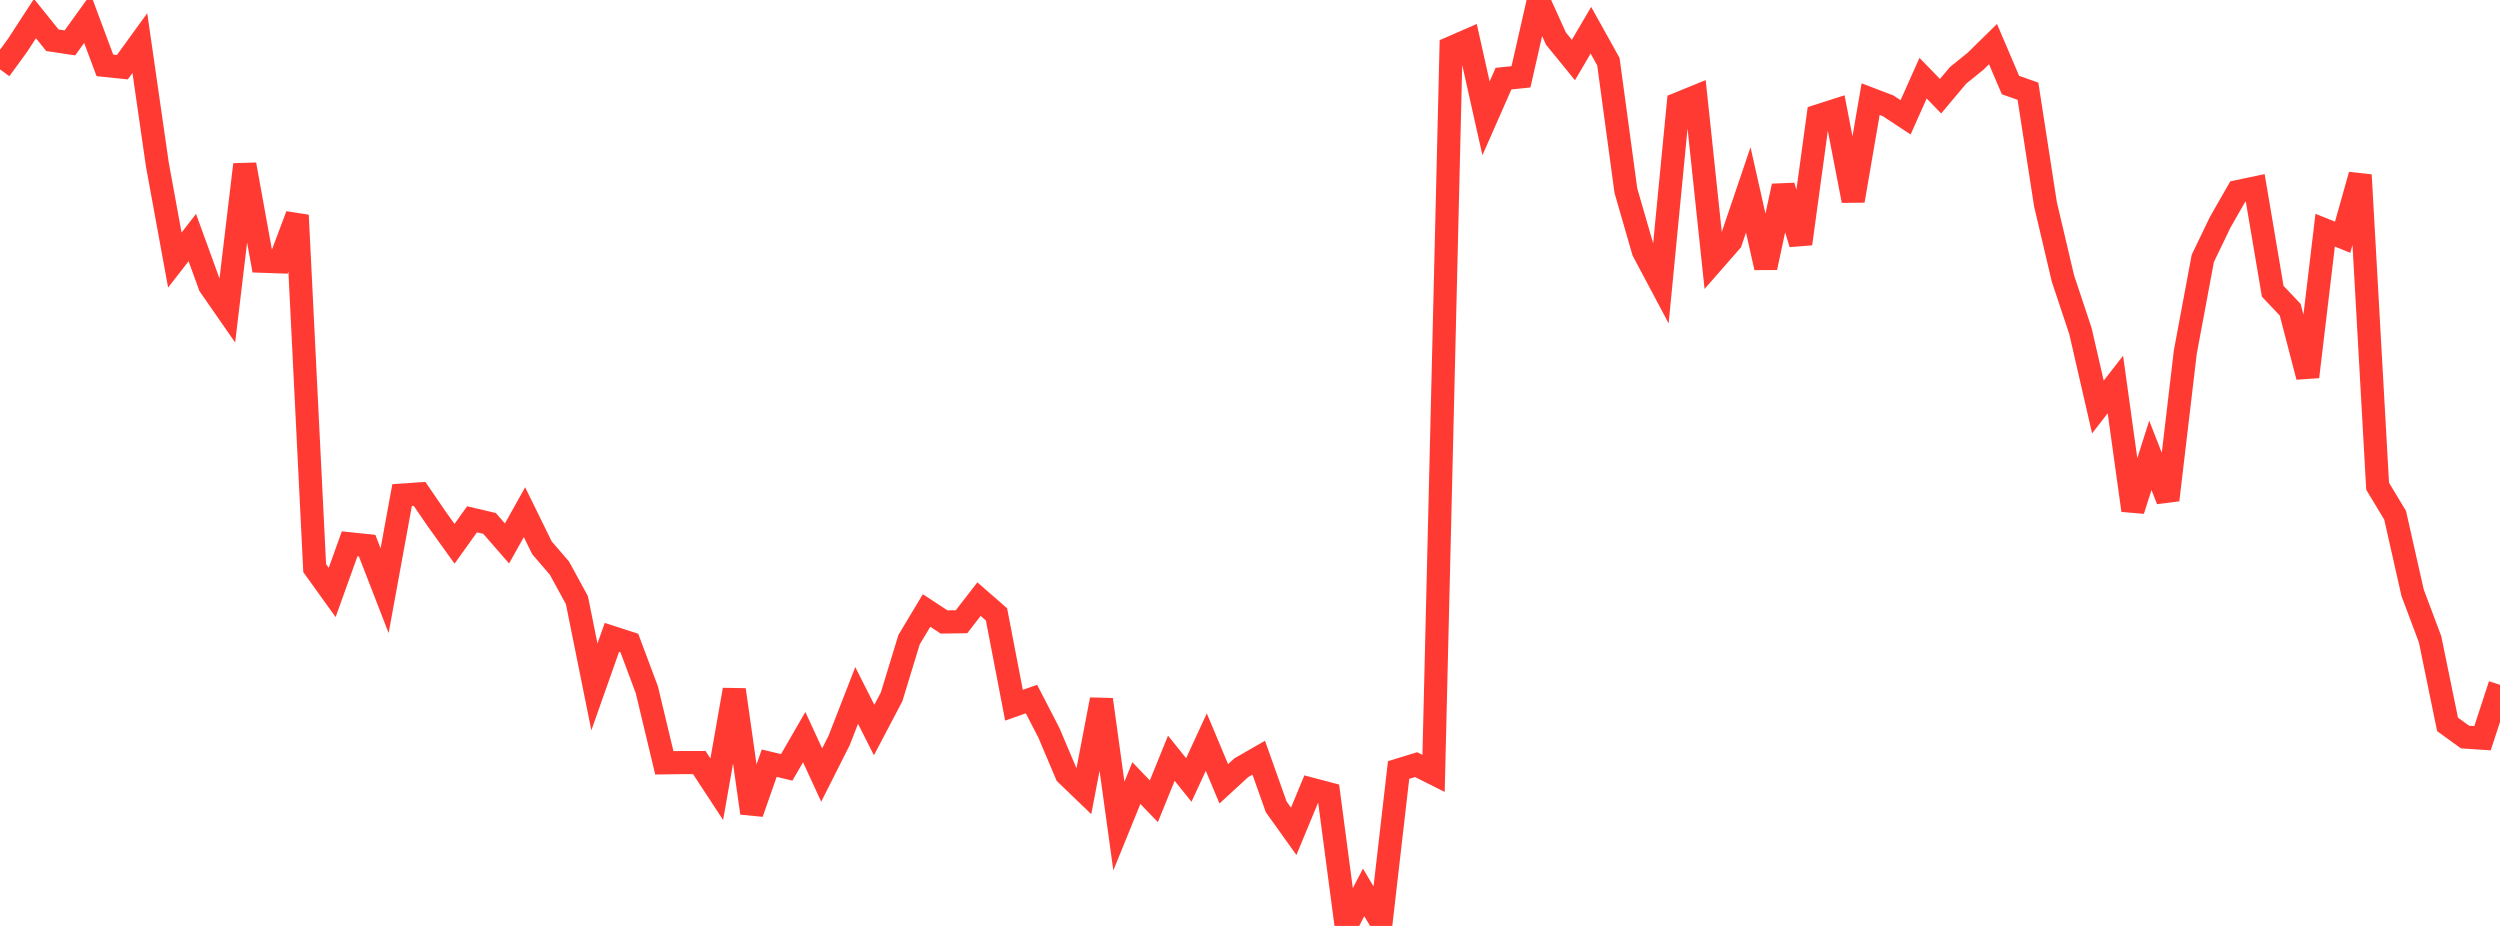 <?xml version="1.0" standalone="no"?>
<!DOCTYPE svg PUBLIC "-//W3C//DTD SVG 1.1//EN" "http://www.w3.org/Graphics/SVG/1.1/DTD/svg11.dtd">

<svg width="135" height="50" viewBox="0 0 135 50" preserveAspectRatio="none" 
  xmlns="http://www.w3.org/2000/svg"
  xmlns:xlink="http://www.w3.org/1999/xlink">


<polyline points="0.0, 3.747 0.944, 2.454 1.888, 1.003 2.832, 2.175 3.776, 2.316 4.72, 1.002 5.664, 3.531 6.608, 3.629 7.552, 2.327 8.497, 8.885 9.441, 14.043 10.385, 12.828 11.329, 15.428 12.273, 16.788 13.217, 8.886 14.161, 14.106 15.105, 14.139 16.049, 11.624 16.993, 30.679 17.937, 31.993 18.881, 29.365 19.825, 29.464 20.769, 31.898 21.713, 26.736 22.657, 26.671 23.601, 28.05 24.545, 29.365 25.49, 28.043 26.434, 28.264 27.378, 29.347 28.322, 27.658 29.266, 29.582 30.21, 30.679 31.154, 32.41 32.098, 37.094 33.042, 34.42 33.986, 34.726 34.93, 37.249 35.874, 41.192 36.818, 41.179 37.762, 41.178 38.706, 42.618 39.65, 37.249 40.594, 43.903 41.538, 41.211 42.483, 41.438 43.427, 39.804 44.371, 41.854 45.315, 39.98 46.259, 37.555 47.203, 39.422 48.147, 37.628 49.091, 34.539 50.035, 32.967 50.979, 33.586 51.923, 33.573 52.867, 32.353 53.811, 33.176 54.755, 38.082 55.699, 37.749 56.643, 39.577 57.587, 41.807 58.531, 42.715 59.476, 37.777 60.42, 44.607 61.364, 42.286 62.308, 43.268 63.252, 40.945 64.196, 42.119 65.14, 40.074 66.084, 42.326 67.028, 41.458 67.972, 40.916 68.916, 43.572 69.86, 44.891 70.804, 42.614 71.748, 42.863 72.692, 50.0 73.636, 48.189 74.58, 49.781 75.524, 41.581 76.469, 41.29 77.413, 41.764 78.357, 2.581 79.301, 2.17 80.245, 6.391 81.189, 4.246 82.133, 4.148 83.077, 0.0 84.021, 2.084 84.965, 3.241 85.909, 1.632 86.853, 3.329 87.797, 10.292 88.741, 13.561 89.685, 15.338 90.629, 5.603 91.573, 5.218 92.517, 14.117 93.462, 13.037 94.406, 10.254 95.35, 14.45 96.294, 10.047 97.238, 13.164 98.182, 6.259 99.126, 5.956 100.07, 10.838 101.014, 5.353 101.958, 5.714 102.902, 6.336 103.846, 4.222 104.79, 5.195 105.734, 4.072 106.678, 3.308 107.622, 2.381 108.566, 4.592 109.51, 4.926 110.455, 11.029 111.399, 15.04 112.343, 17.874 113.287, 21.98 114.231, 20.763 115.175, 27.558 116.119, 24.587 117.063, 26.999 118.007, 19.01 118.951, 13.953 119.895, 11.993 120.839, 10.345 121.783, 10.147 122.727, 15.729 123.671, 16.725 124.615, 20.347 125.559, 12.43 126.503, 12.811 127.448, 9.449 128.392, 26.257 129.336, 27.822 130.28, 32.006 131.224, 34.521 132.168, 39.118 133.112, 39.8 134.056, 39.863 135.0, 36.981" fill="none" stroke="#ff3a33" stroke-width="1.25"/>

</svg>